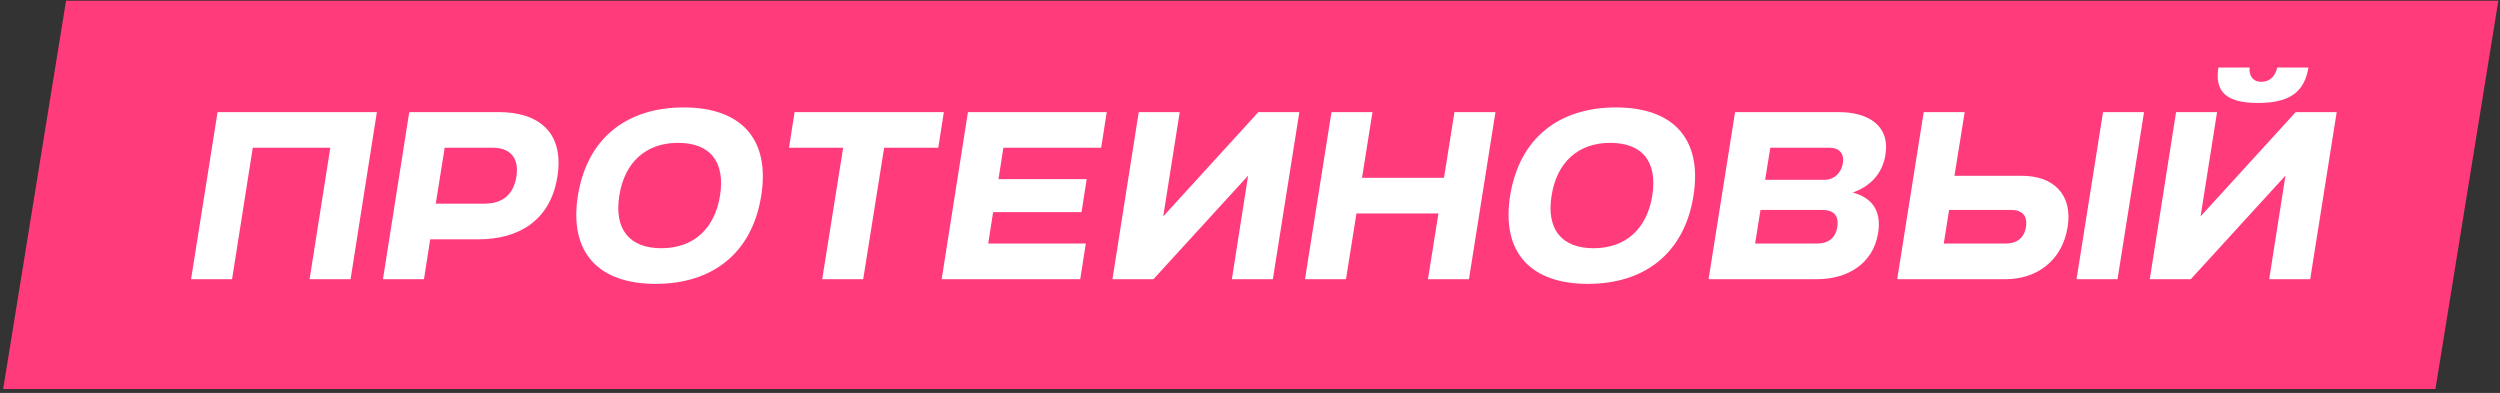 <?xml version="1.0" encoding="UTF-8"?> <svg xmlns="http://www.w3.org/2000/svg" width="579" height="91" viewBox="0 0 579 91" fill="none"><rect x="0" y="0" width="579" height="91" fill="#333333" stroke="none"/><path d="M15.298 0.165H578.616L564.05 90.091H0.733L15.298 0.165Z" fill="#FF3B7C"></path><path d="M71.701 64.661L76.499 34.219H58.543L53.745 64.661H44.251L50.391 25.963H87.283L81.194 64.661H71.701Z" fill="white"></path><path d="M114.234 34.219H102.986L100.922 47.17H112.222C115.318 47.17 118.775 45.983 119.6 40.926C120.374 35.87 117.382 34.219 114.234 34.219ZM98.188 64.661H88.694L94.782 25.963H115.524C124.605 25.963 130.745 30.555 129.094 40.875C127.495 51.194 119.962 55.425 110.829 55.425H99.632L98.188 64.661Z" fill="white"></path><path d="M133.839 45.312C136.006 31.845 145.294 24.88 158.347 24.88C171.35 24.88 178.419 31.897 176.303 45.312C174.188 58.727 164.9 65.744 151.846 65.744C138.844 65.744 131.724 58.727 133.839 45.312ZM153.136 57.489C160.618 57.489 165.519 53 166.758 45.312C167.996 37.469 164.487 33.084 157.006 33.084C149.576 33.084 144.623 37.624 143.436 45.312C142.198 53 145.706 57.489 153.136 57.489Z" fill="white"></path><path d="M190.423 64.661L195.273 34.219H182.735L184.025 25.963H218.595L217.305 34.219H204.767L199.917 64.661H190.423Z" fill="white"></path><path d="M218.089 64.661L224.177 25.963H256.322L255.032 34.219H232.381L231.246 41.494H251.678L250.491 49.13H230.008L228.872 56.405H251.472L250.182 64.661H218.089Z" fill="white"></path><path d="M300.932 25.963L294.792 64.661H285.299L289.065 40.668L267.137 64.661H257.643L263.731 25.963H273.225L269.407 50.111L291.439 25.963H300.932Z" fill="white"></path><path d="M330.716 64.661L333.141 49.44H314.153L311.728 64.661H302.234L308.374 25.963H317.868L315.443 41.184H334.431L336.856 25.963H346.35L340.21 64.661H330.716Z" fill="white"></path><path d="M349.749 45.312C351.916 31.845 361.203 24.88 374.257 24.88C387.26 24.88 394.328 31.897 392.213 45.312C390.098 58.727 380.81 65.744 367.756 65.744C354.754 65.744 347.633 58.727 349.749 45.312ZM369.046 57.489C376.528 57.489 381.429 53 382.668 45.312C383.906 37.469 380.397 33.084 372.916 33.084C365.486 33.084 360.533 37.624 359.346 45.312C358.108 53 361.616 57.489 369.046 57.489Z" fill="white"></path><path d="M422.07 48.614H407.726L406.488 56.405H420.832C423.257 56.405 425.114 55.27 425.527 52.536C425.94 49.801 424.495 48.614 422.07 48.614ZM423.773 34.219H409.997L408.81 41.649H422.586C424.702 41.649 426.456 40.101 426.817 37.779C427.178 35.509 425.888 34.219 423.773 34.219ZM420.832 64.661H395.704L401.844 25.963H425.785C432.544 25.963 437.756 28.956 436.672 35.818C435.95 40.41 432.957 43.248 429.087 44.59C433.318 45.725 435.846 48.563 434.969 53.98C433.834 61.049 427.901 64.661 420.832 64.661Z" fill="white"></path><path d="M465.756 48.614H451.412L450.174 56.405H464.518C466.994 56.405 468.8 55.219 469.213 52.536C469.626 49.853 468.233 48.614 465.756 48.614ZM464.518 64.661H439.39L445.53 25.963H455.024L452.65 40.72H468.336C475.405 40.72 480.1 44.899 478.862 52.587C477.623 60.378 471.69 64.661 464.518 64.661ZM490.419 64.661H480.925L487.065 25.963H496.559L490.419 64.661Z" fill="white"></path><path d="M513.782 15.644H521.005C521.005 15.644 520.592 18.946 523.74 18.946C526.887 18.946 527.403 15.644 527.403 15.644H534.627C533.75 21.01 530.654 23.848 522.966 23.848C515.226 23.848 512.956 20.959 513.782 15.644ZM541.179 25.963L535.039 64.661H525.546L529.312 40.668L507.384 64.661H497.89L503.978 25.963H513.472L509.654 50.111L531.686 25.963H541.179Z" fill="white"></path></svg> 